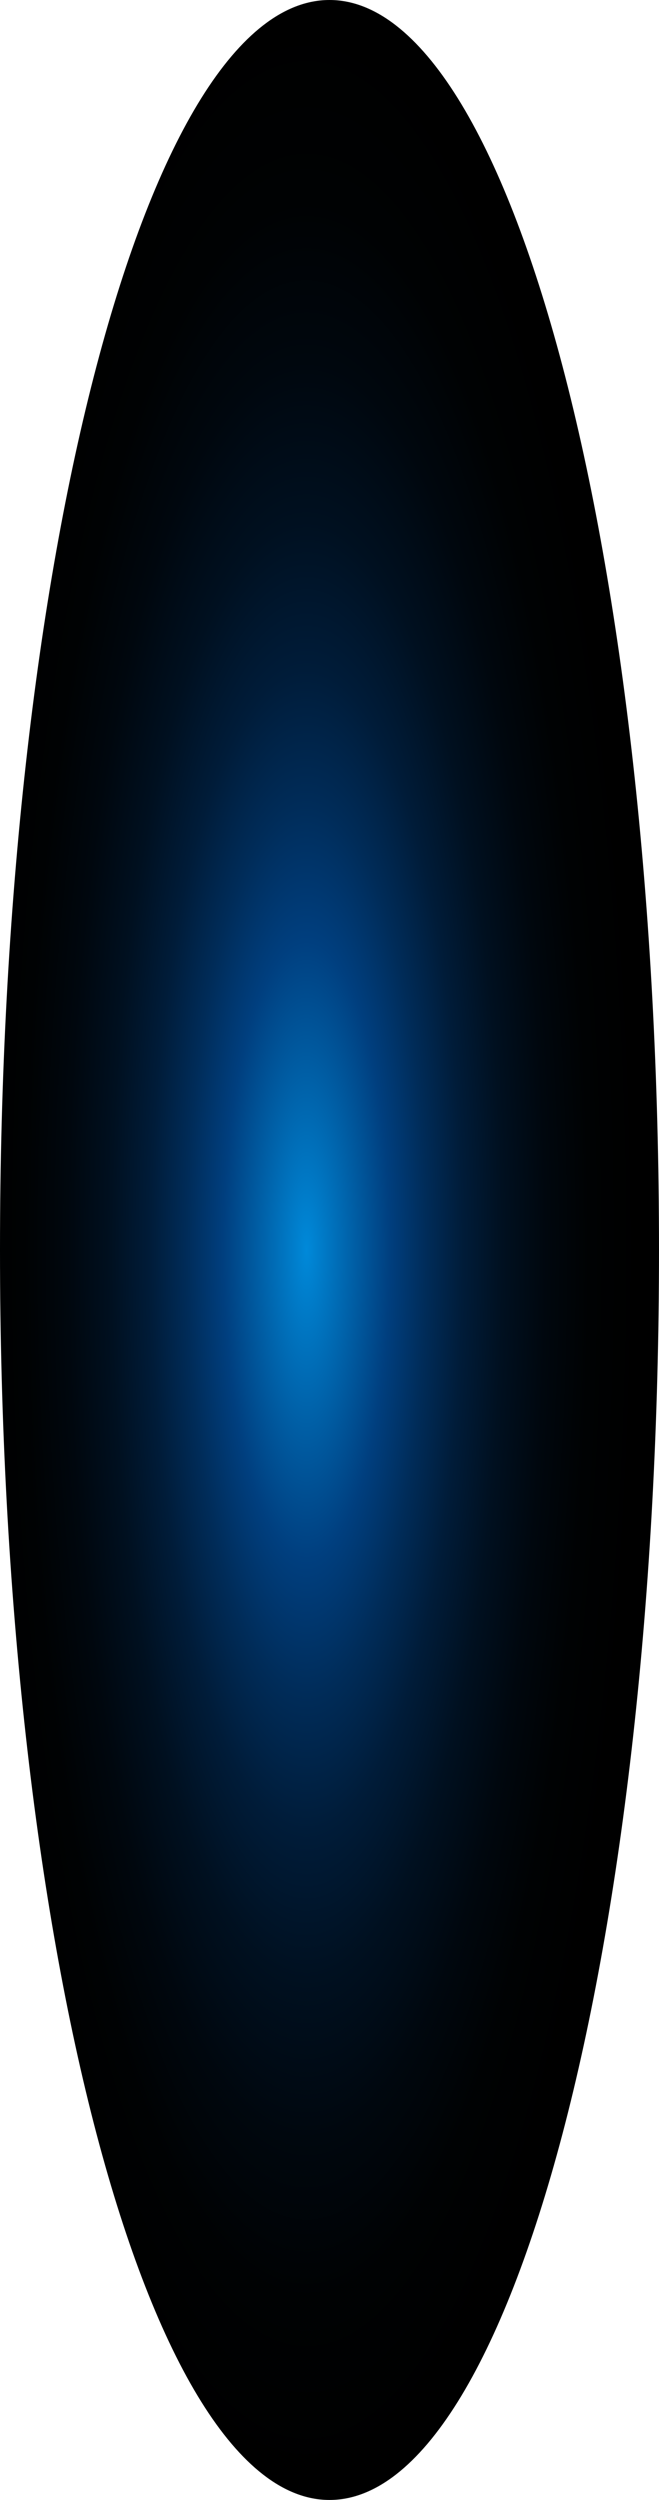 <?xml version="1.0" encoding="utf-8"?>
<svg xmlns="http://www.w3.org/2000/svg" fill="none" height="100%" overflow="visible" preserveAspectRatio="none" style="display: block;" viewBox="0 0 35.267 133.66" width="100%">
<path d="M17.634 133.66C27.373 133.66 35.267 103.739 35.267 66.83C35.267 29.921 27.373 0 17.634 0C7.895 0 0 29.921 0 66.83C0 103.739 7.895 133.66 17.634 133.66Z" fill="url(#paint0_radial_0_719)" id="Vector" style="mix-blend-mode:screen"/>
<defs>
<radialGradient cx="0" cy="0" gradientTransform="translate(16.415 66.83) rotate(90) scale(66.83 17.674)" gradientUnits="userSpaceOnUse" id="paint0_radial_0_719" r="1">
<stop stop-color="#0089D9"/>
<stop offset="0.25" stop-color="#003F7F"/>
<stop offset="0.36" stop-color="#002C59"/>
<stop offset="0.47" stop-color="#001C39"/>
<stop offset="0.59" stop-color="#001020"/>
<stop offset="0.72" stop-color="#00070E"/>
<stop offset="0.85" stop-color="#000203"/>
<stop offset="1"/>
</radialGradient>
</defs>
</svg>